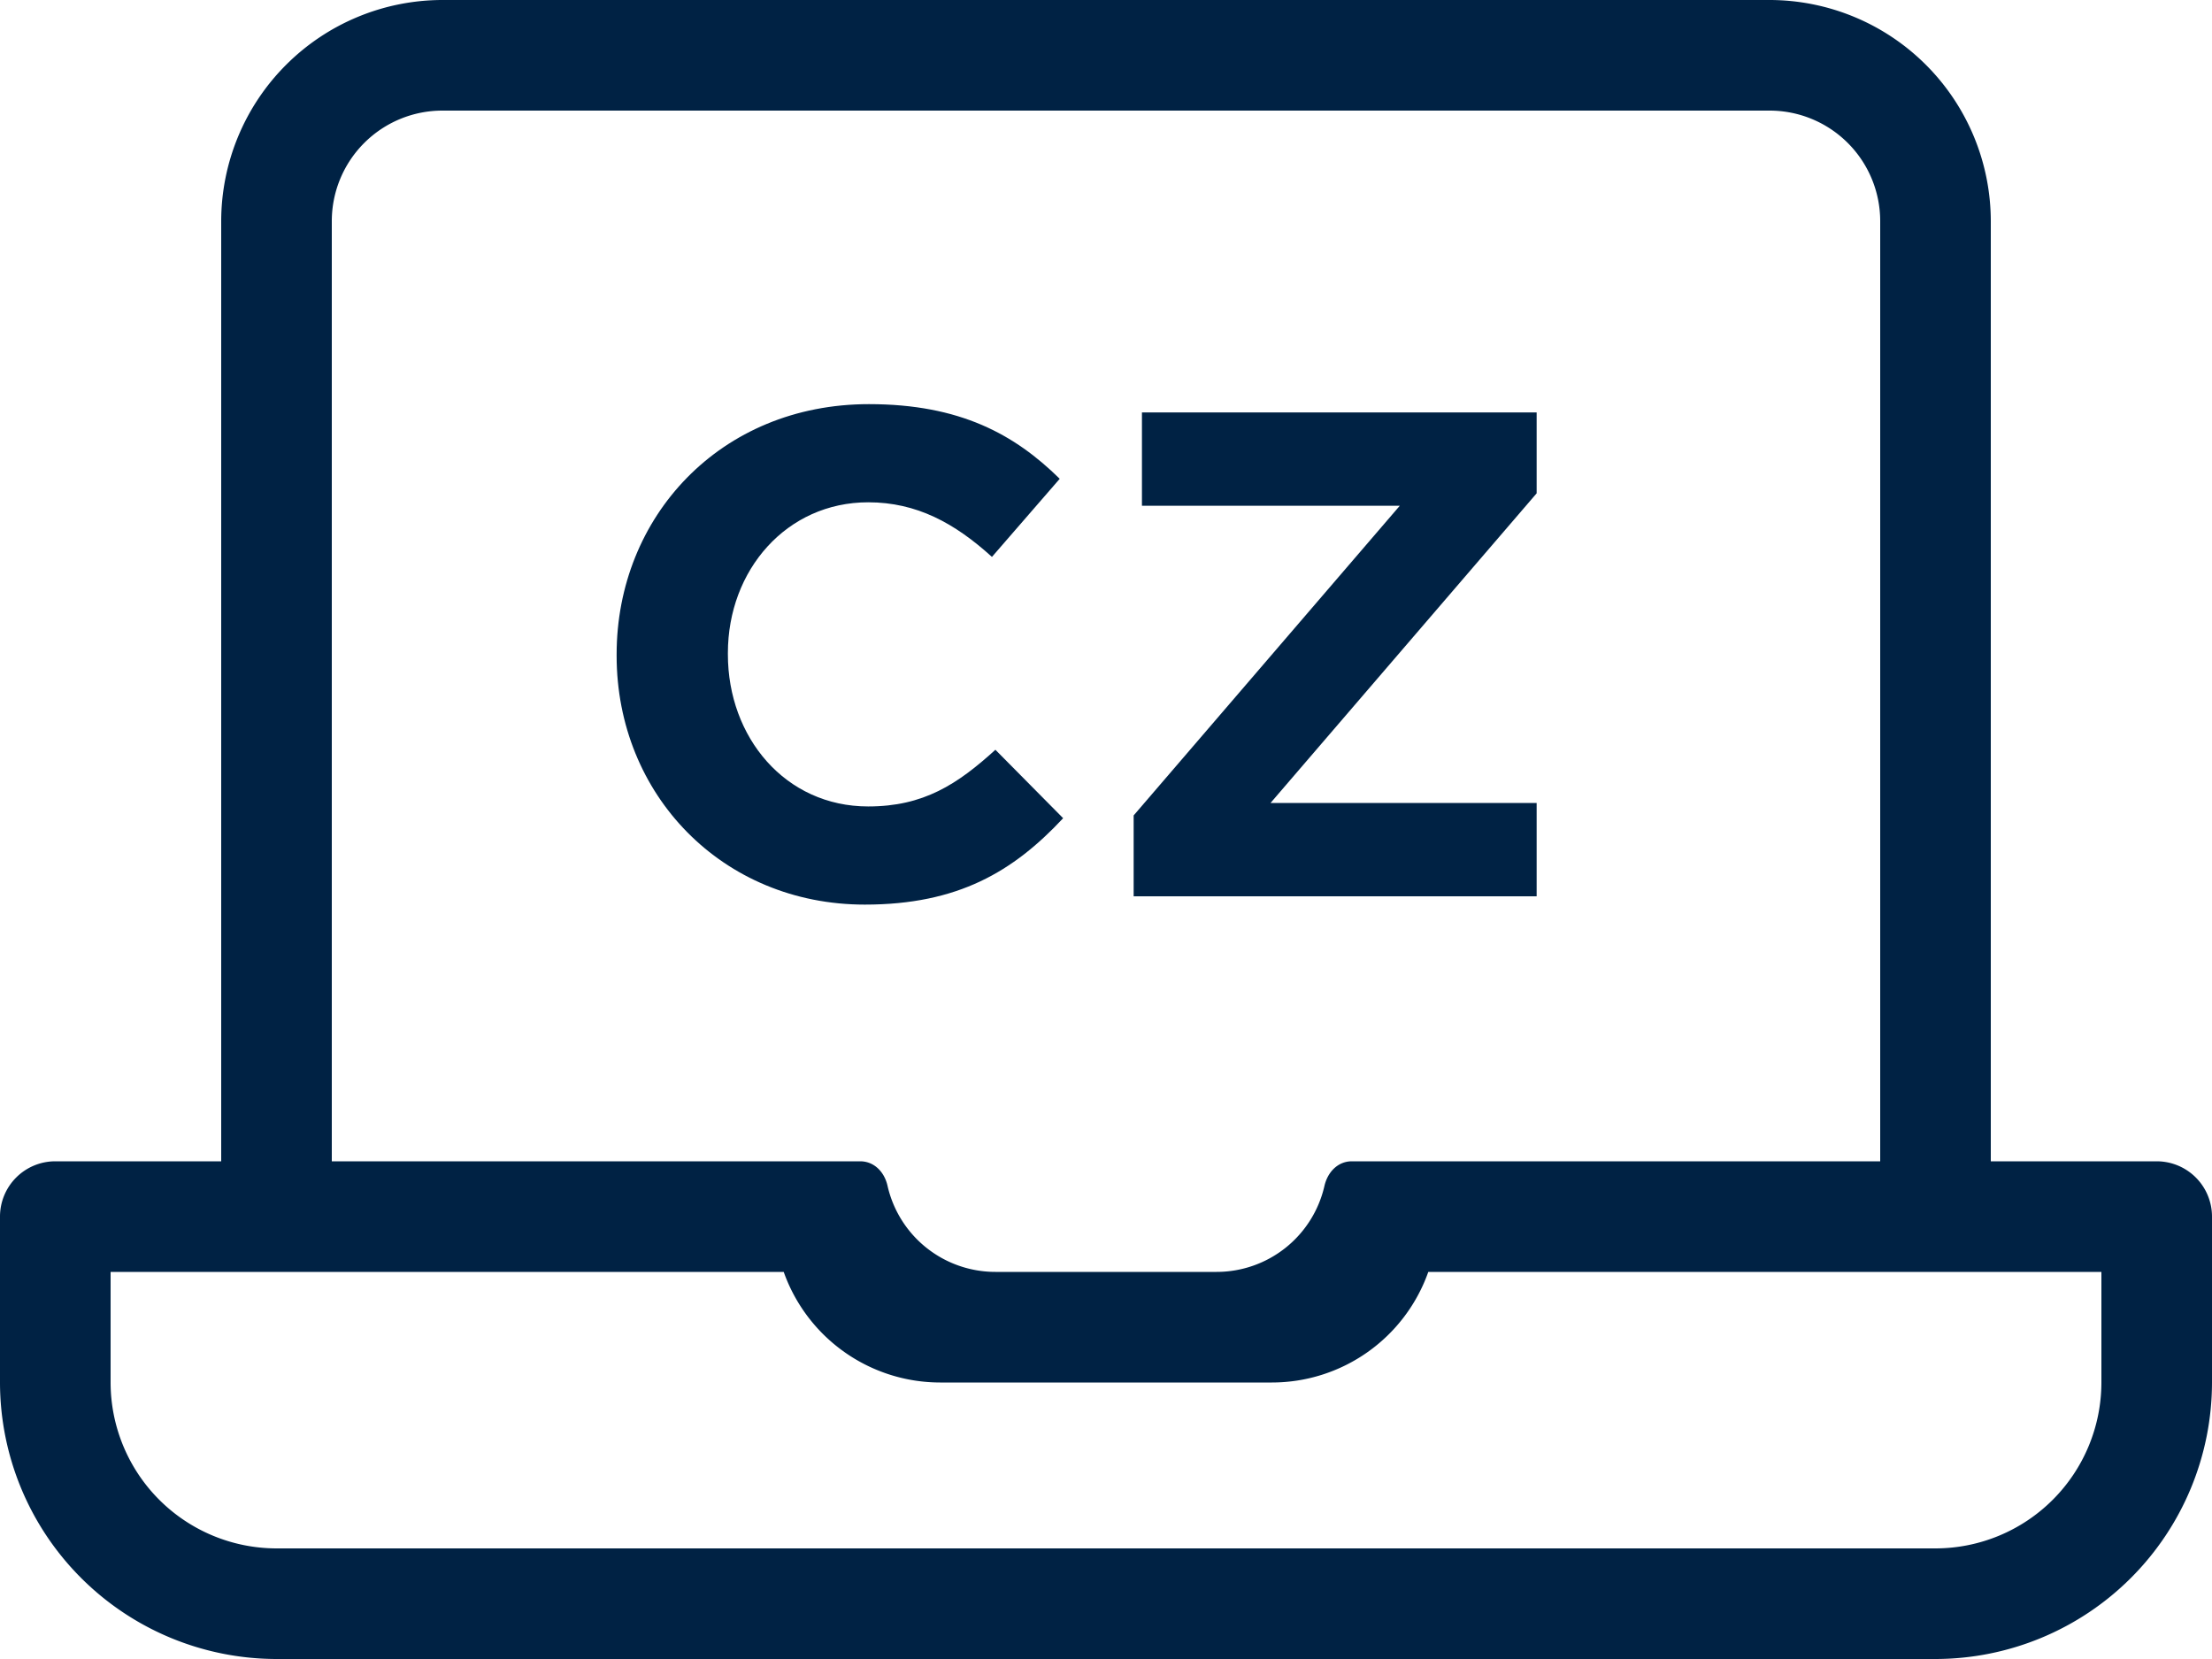 <?xml version="1.0" encoding="utf-8"?><svg id="Vrstva_1" data-name="Vrstva 1" xmlns="http://www.w3.org/2000/svg" viewBox="0 0 640 480"><defs><style>.cls-1{fill:#024;}</style></defs><title>laptop-code-cz</title><path class="cls-1" d="M624,368H576V96a64.07,64.07,0,0,0-64-64H128A64.07,64.07,0,0,0,64,96V368H16A16,16,0,0,0,0,384v48a80.09,80.09,0,0,0,80,80H560a80.09,80.09,0,0,0,80-80V384A16,16,0,0,0,624,368ZM96,96a32,32,0,0,1,32-32H512a32,32,0,0,1,32,32V368H391.13c-4.06,0-7,3.13-7.92,7.09A32,32,0,0,1,352,400H288a32,32,0,0,1-31.21-24.91c-.9-4-3.86-7.09-7.92-7.09H96ZM608,432a48.05,48.05,0,0,1-48,48H80a48.05,48.05,0,0,1-48-48V400H226.75A48.06,48.06,0,0,0,272,432h96a48,48,0,0,0,45.25-32H608Z" transform="translate(0 -32)"/><path class="cls-1" d="M250.21,293.73c-41.2,0-71.8-31.8-71.8-72v-.4c0-39.8,30-72.4,73-72.4,26.4,0,42.2,8.8,55.2,21.6L287,193.13c-10.8-9.8-21.8-15.8-35.8-15.8-23.6,0-40.6,19.6-40.6,43.6v.4c0,24,16.6,44,40.6,44,16,0,25.8-6.4,36.8-16.4l19.6,19.8C293.21,284.13,277.21,293.73,250.21,293.73Z" transform="translate(0 -32)"/><path class="cls-1" d="M328,291.33v-23.4l77-89.6h-74.6v-27h114.2v23.4l-77,89.6h77v27Z" transform="translate(0 -32)"/></svg>